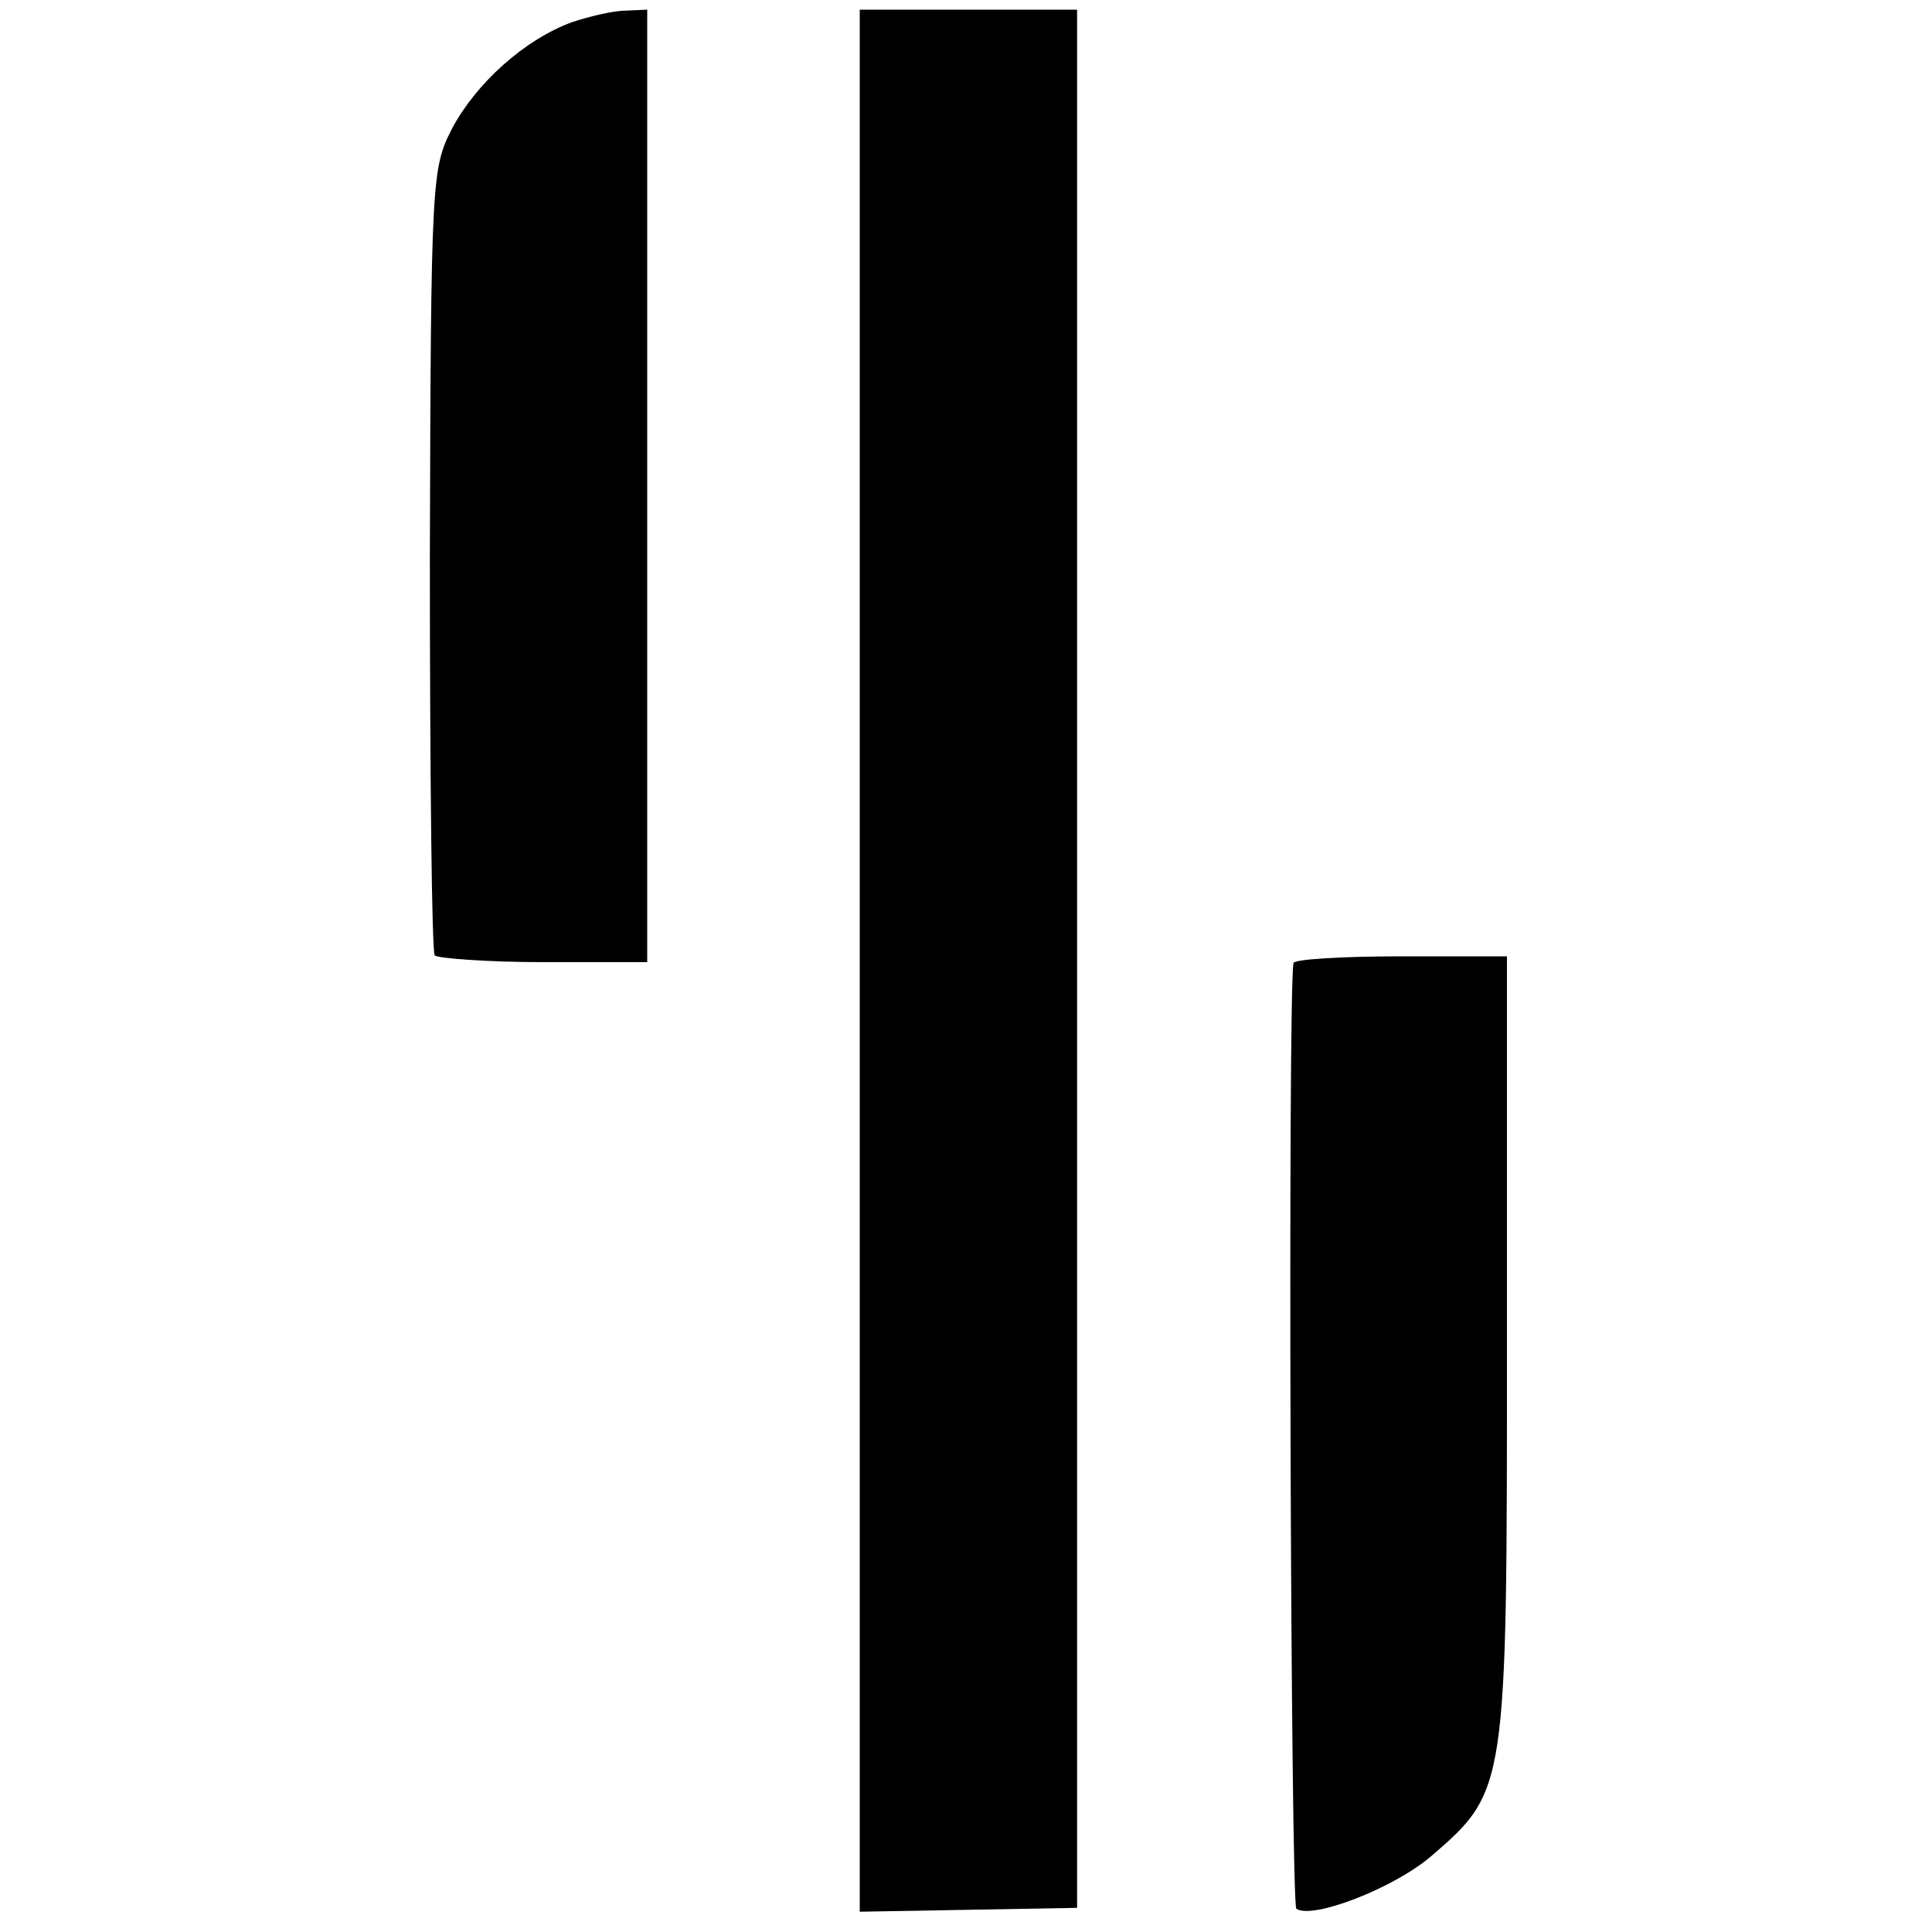 <?xml version="1.0" standalone="no"?>
<!DOCTYPE svg PUBLIC "-//W3C//DTD SVG 20010904//EN"
 "http://www.w3.org/TR/2001/REC-SVG-20010904/DTD/svg10.dtd">
<svg version="1.0" xmlns="http://www.w3.org/2000/svg"
 width="200pt" height="200pt" viewBox="0 0 200 200"
 preserveAspectRatio="xMidYMid meet">
<g transform="translate(0,200) scale(0.1,-0.1)"
fill="#000000" stroke="none">
<path d="M592 1977 c-49 -18 -99 -63 -124 -110 -21 -41 -22 -50 -23 -445 0
-222 2 -407 5 -411 3 -3 53 -7 113 -7 l107 0 0 493 0 493 -22 -1 c-13 0 -38
-6 -56 -12z"/>
<path d="M890 1006 l0 -985 113 2 112 2 0 983 0 982 -112 0 -113 0 0 -984z"/>
<path d="M1339 1003 c-6 -33 -3 -975 3 -979 17 -11 100 21 139 54 79 68 79 69
79 528 l0 404 -110 0 c-60 0 -111 -3 -111 -7z"/>
</g>
</svg>
